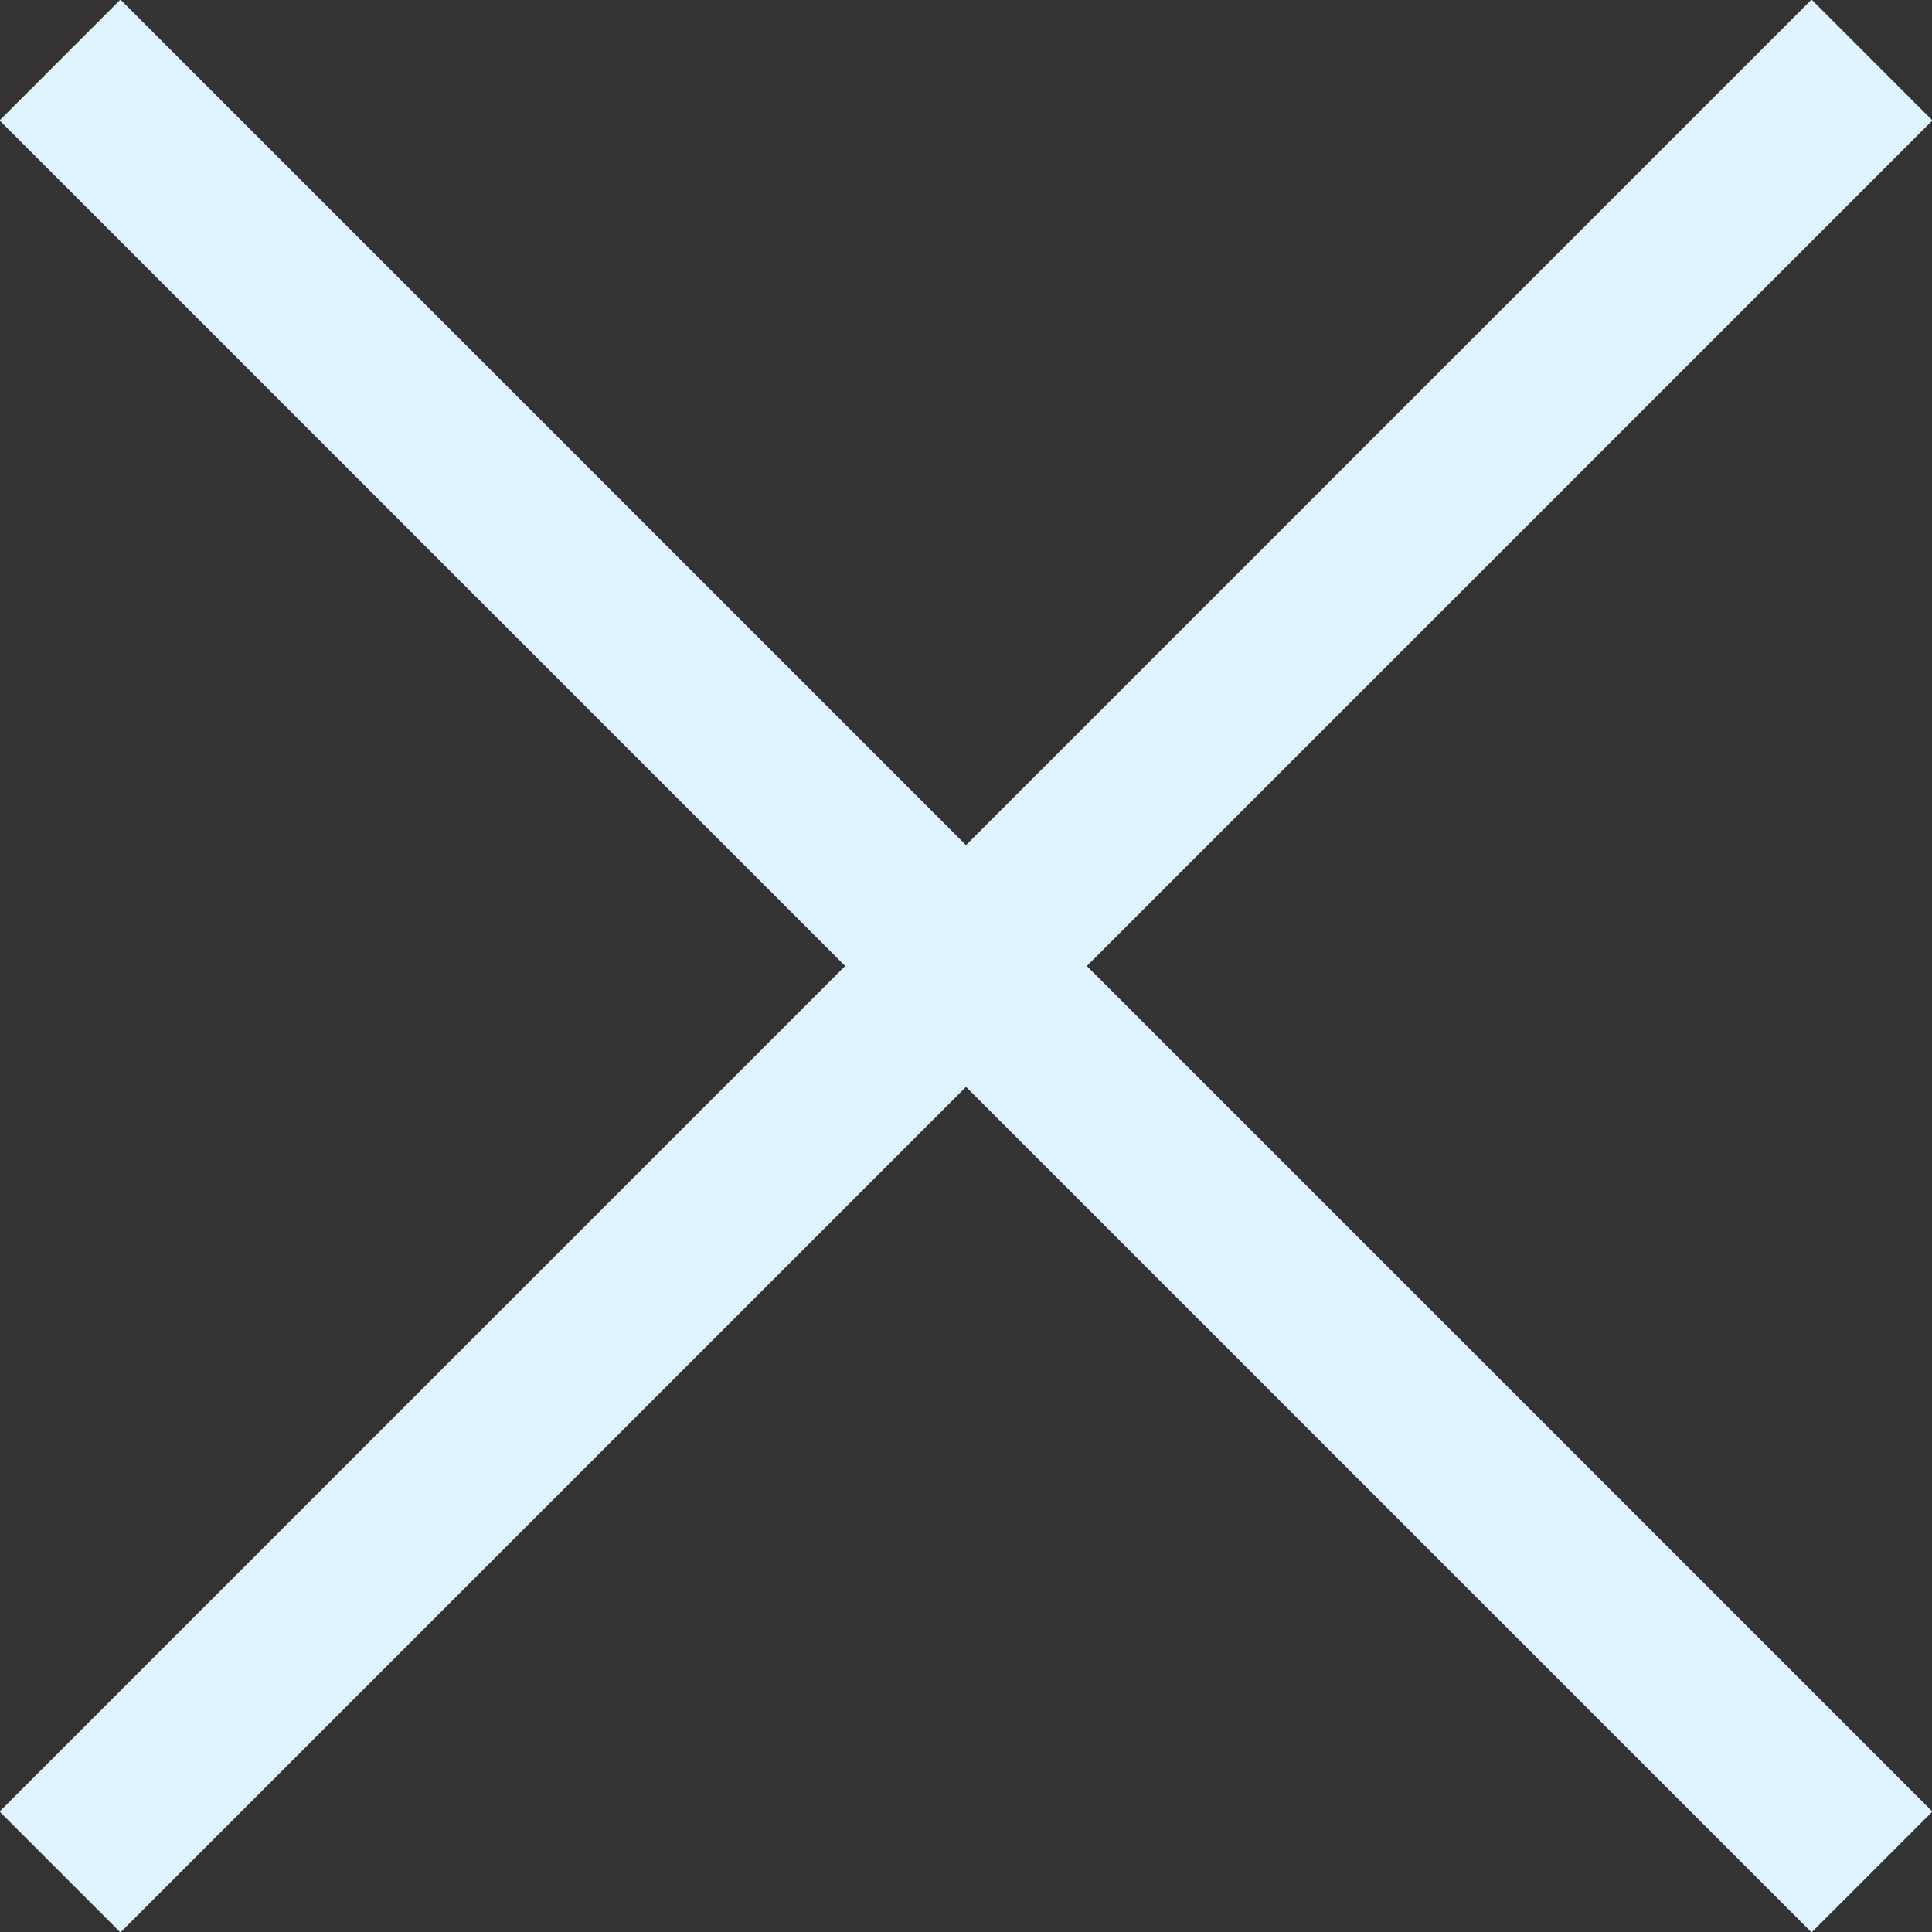 <svg id="modal_close.svg" xmlns="http://www.w3.org/2000/svg" width="45.24" height="45.24" viewBox="0 0 45.24 45.24">
  <rect x="0" y="0" width="45.24" height="45.24" fill="#333333" stroke="none"/>
  <defs>
    <style>
      .cls-1 {
        fill: #dff4ff;
        fill-rule: evenodd;
      }
    </style>
  </defs>
  <path id="長方形_39" data-name="長方形 39" class="cls-1" d="M1281.8,1232.37l2.83,2.83-42.43,42.43-2.83-2.83Z" transform="translate(-1239.38 -1232.38)"/>
  <path id="長方形_39_のコピー" data-name="長方形 39 のコピー" class="cls-1" d="M1284.63,1274.8l-2.83,2.83-42.43-42.43,2.83-2.83Z" transform="translate(-1239.38 -1232.38)"/>
</svg>
